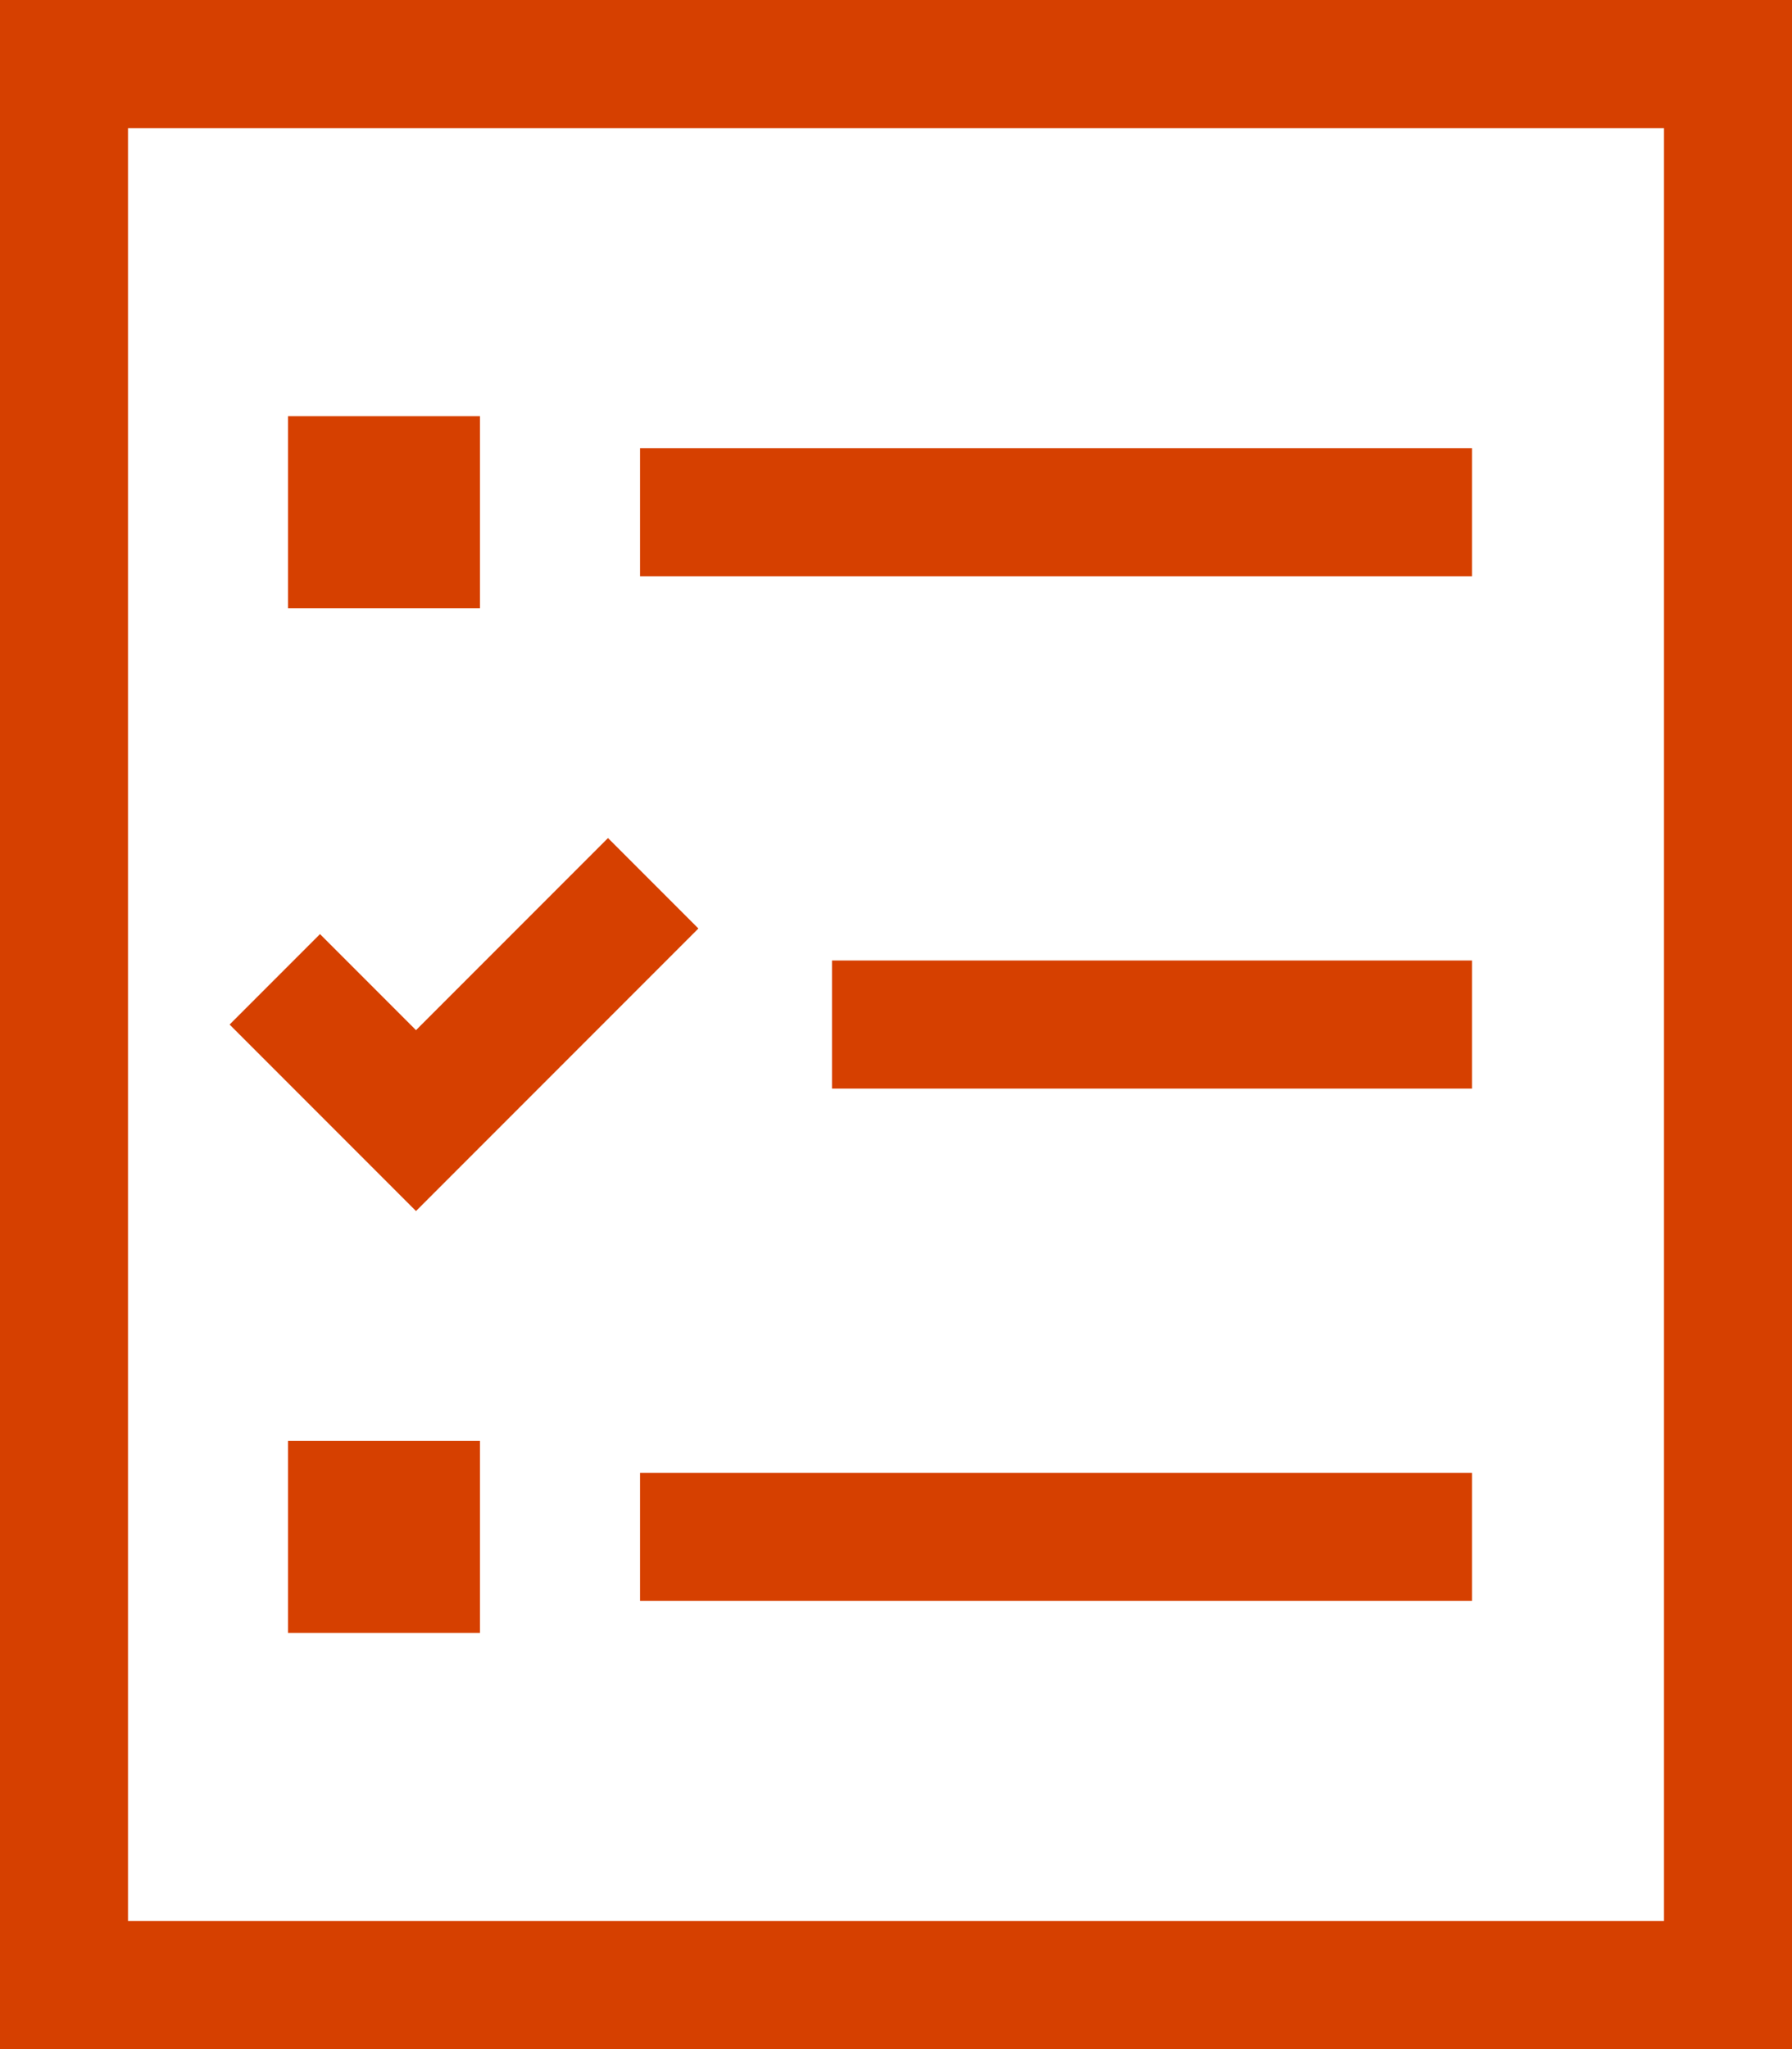 <?xml version="1.0" encoding="UTF-8"?> <svg xmlns="http://www.w3.org/2000/svg" width="112" height="128" viewBox="0 0 112 128" fill="none"><g clip-path="url(#clip0_174_2474)"><path d="M104 8V120H8V8H104ZM8 0H0V8V120V128H8H104H112V120V8V0H104H8ZM40 28V36H44H88H92V28H88H44H40ZM52 60V68H56H88H92V60H88H56H52ZM40 92V100H44H88H92V92H88H44H40ZM30 26H18V38H30V26ZM18 90V102H30V90H18ZM40.825 60.825L43.65 58L38 52.35L35.175 55.175L26 64.35L22.825 61.175L20 58.35L14.35 64L17.175 66.825L23.175 72.825L26 75.65L28.825 72.825L40.825 60.825Z" fill="#D64000"></path></g><defs><clipPath id="clip0_174_2474"><rect width="112" height="128" fill="white"></rect></clipPath></defs></svg> 